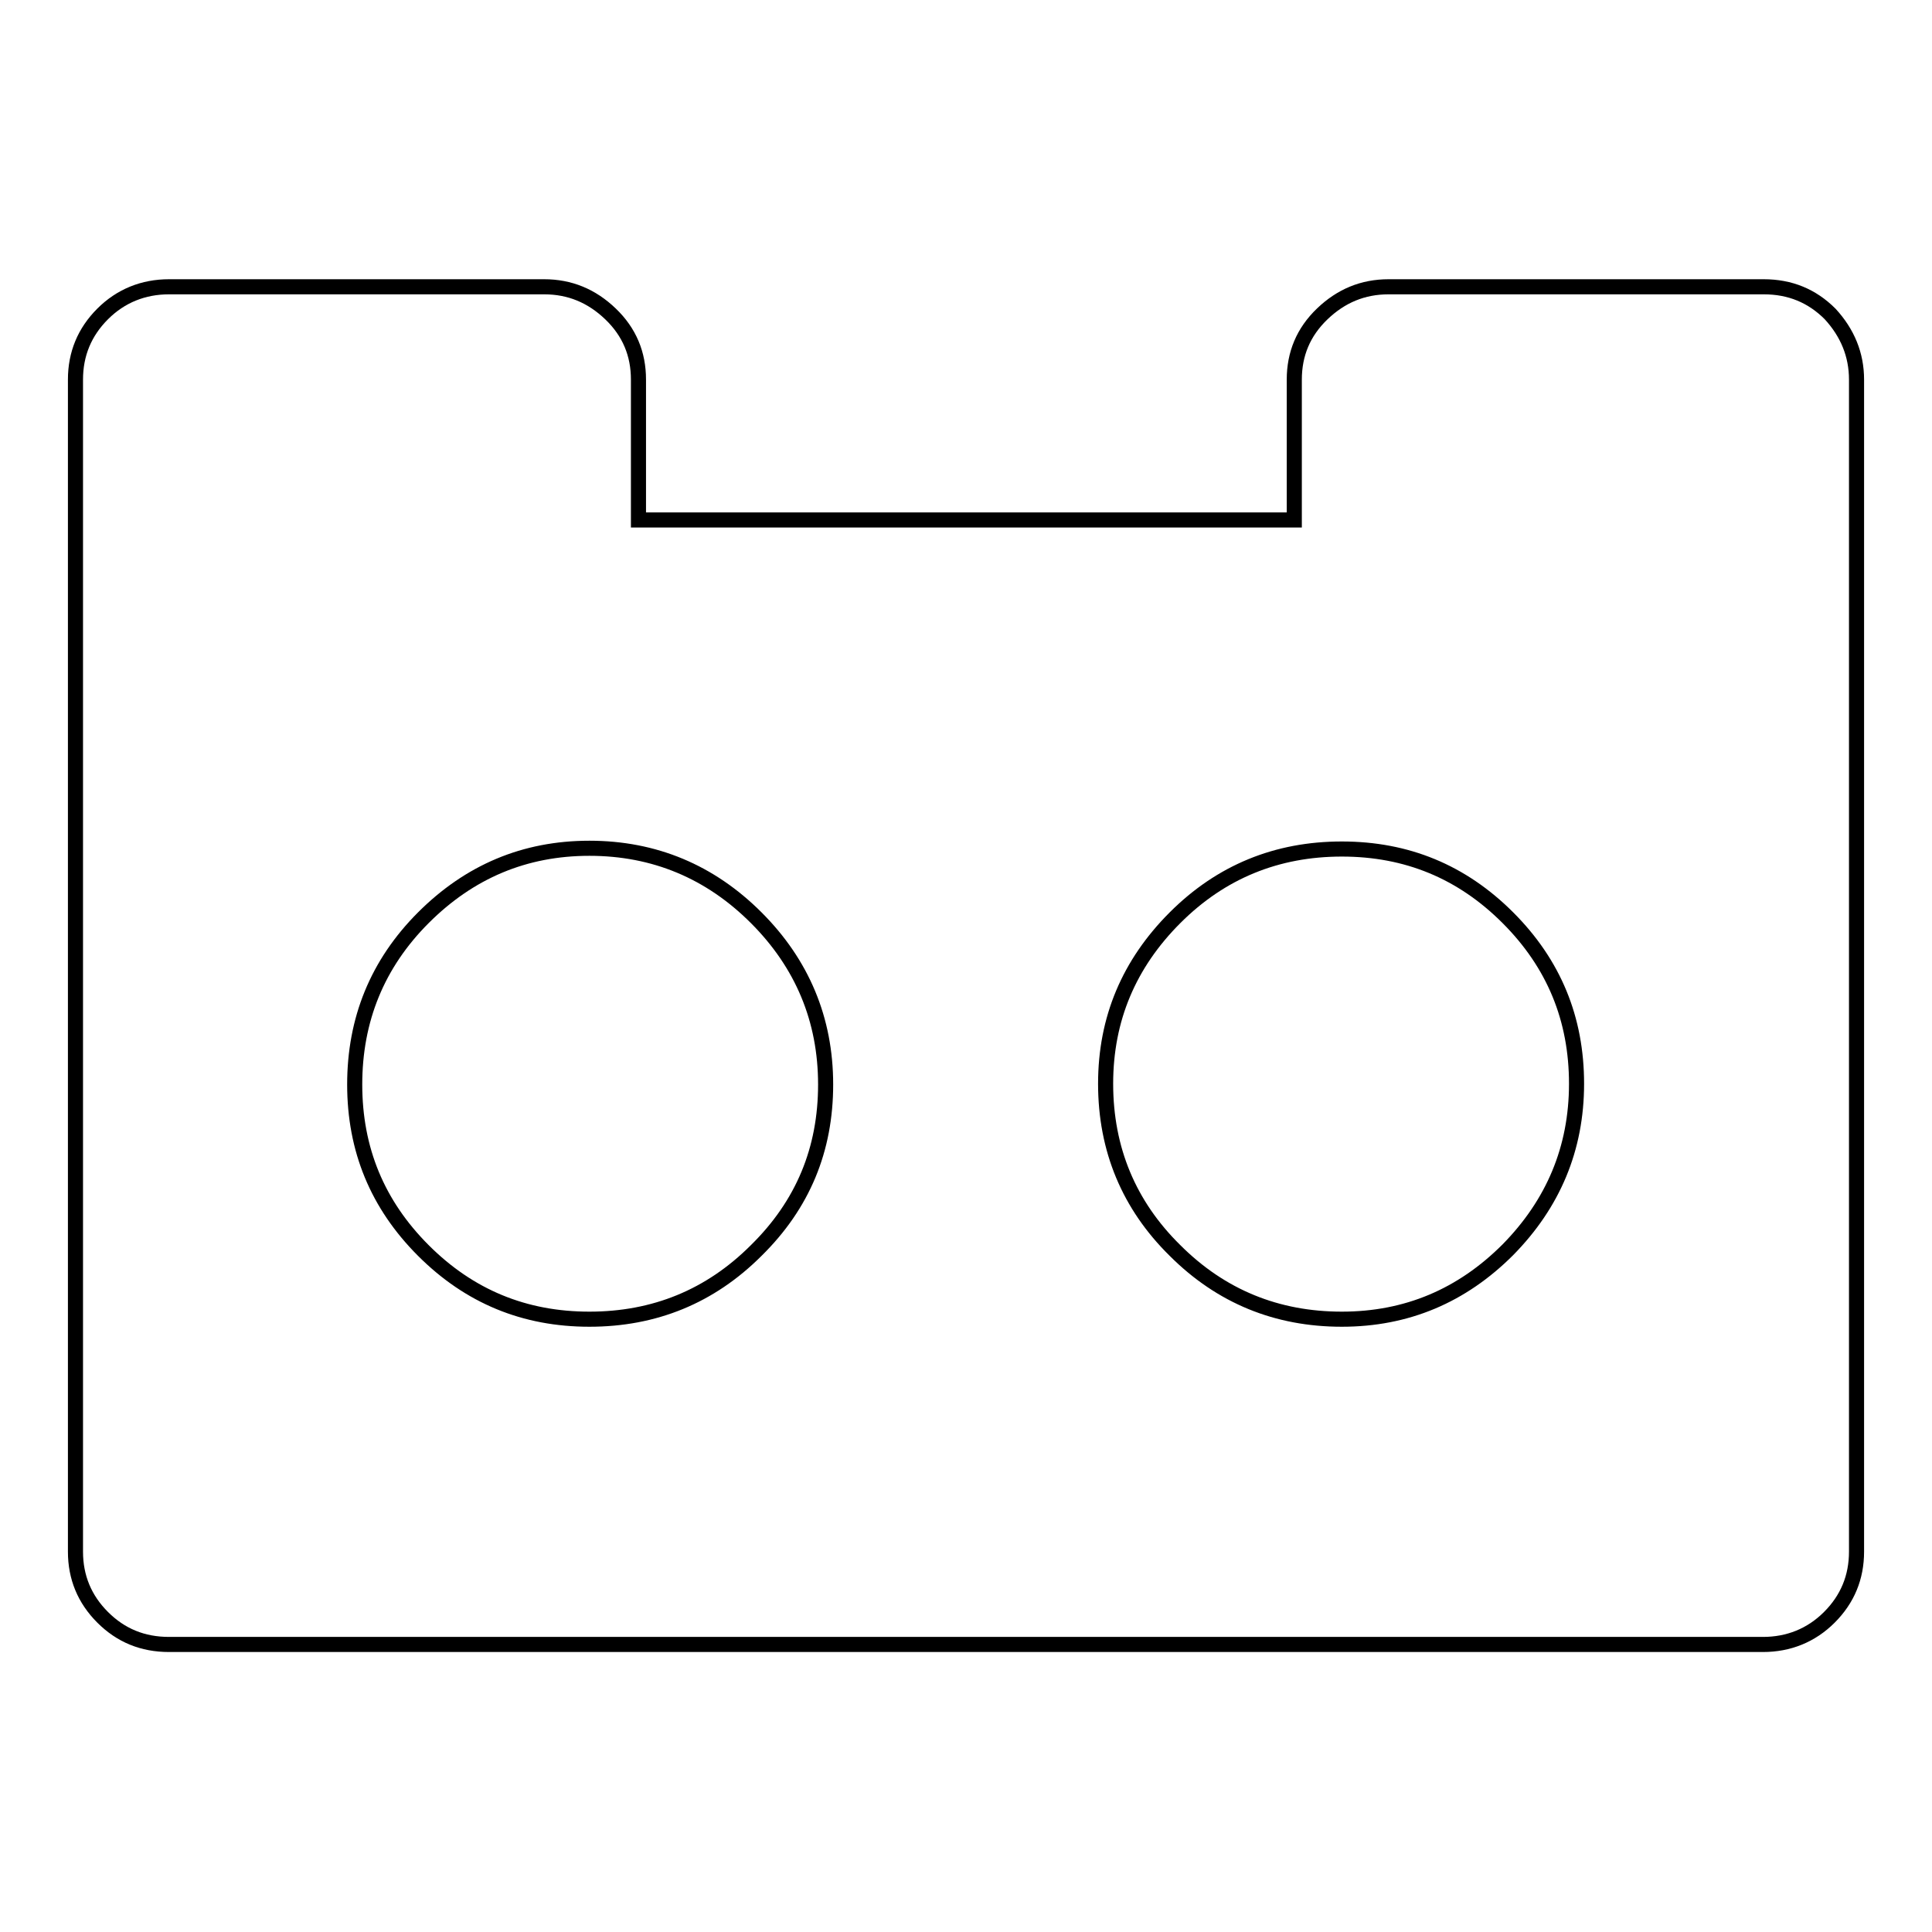 <?xml version="1.0" encoding="utf-8"?>
<!-- Svg Vector Icons : http://www.onlinewebfonts.com/icon -->
<!DOCTYPE svg PUBLIC "-//W3C//DTD SVG 1.1//EN" "http://www.w3.org/Graphics/SVG/1.1/DTD/svg11.dtd">
<svg version="1.1" xmlns="http://www.w3.org/2000/svg" xmlns:xlink="http://www.w3.org/1999/xlink" x="0px" y="0px" viewBox="0 0 256 256" enable-background="new 0 0 256 256" xml:space="preserve">
<g> <path stroke-width="2" fill-opacity="0" stroke="#000000"  d="M109.4,143.7c0-8.6-3.1-16-9.2-22.1c-6.1-6.1-13.5-9.2-22.1-9.2s-15.9,3.1-22,9.2 c-6.1,6.1-9.1,13.5-9.1,22.1c0,8.6,3,15.9,9.1,22c6.1,6.1,13.4,9.1,22,9.1s16-3,22.1-9.1C106.4,159.6,109.4,152.3,109.4,143.7z  M208.9,143.6c0-8.6-3-15.9-9.1-22c-6.1-6.1-13.4-9.1-22-9.1c-8.6,0-16,3-22.1,9.1c-6.1,6.1-9.2,13.4-9.2,22 c0,8.7,3.1,16.1,9.2,22.1c6.1,6.1,13.5,9.1,22.1,9.1c8.6,0,15.9-3.1,22-9.2C205.8,159.5,208.9,152.2,208.9,143.6z M246,50.3v155.3 c0,3.4-1.2,6.3-3.6,8.7c-2.4,2.4-5.4,3.6-8.8,3.6H22.4c-3.5,0-6.4-1.2-8.8-3.6c-2.4-2.4-3.6-5.3-3.6-8.7V50.3 c0-3.4,1.2-6.3,3.6-8.7C16,39.2,19,38,22.4,38h49.7c3.4,0,6.3,1.2,8.8,3.6c2.5,2.4,3.7,5.3,3.7,8.7v18.6h86.9V50.3 c0-3.4,1.2-6.3,3.7-8.7c2.5-2.4,5.4-3.6,8.8-3.6h49.7c3.5,0,6.4,1.2,8.8,3.6C244.8,44.1,246,47,246,50.3L246,50.3z"/></g>
</svg>